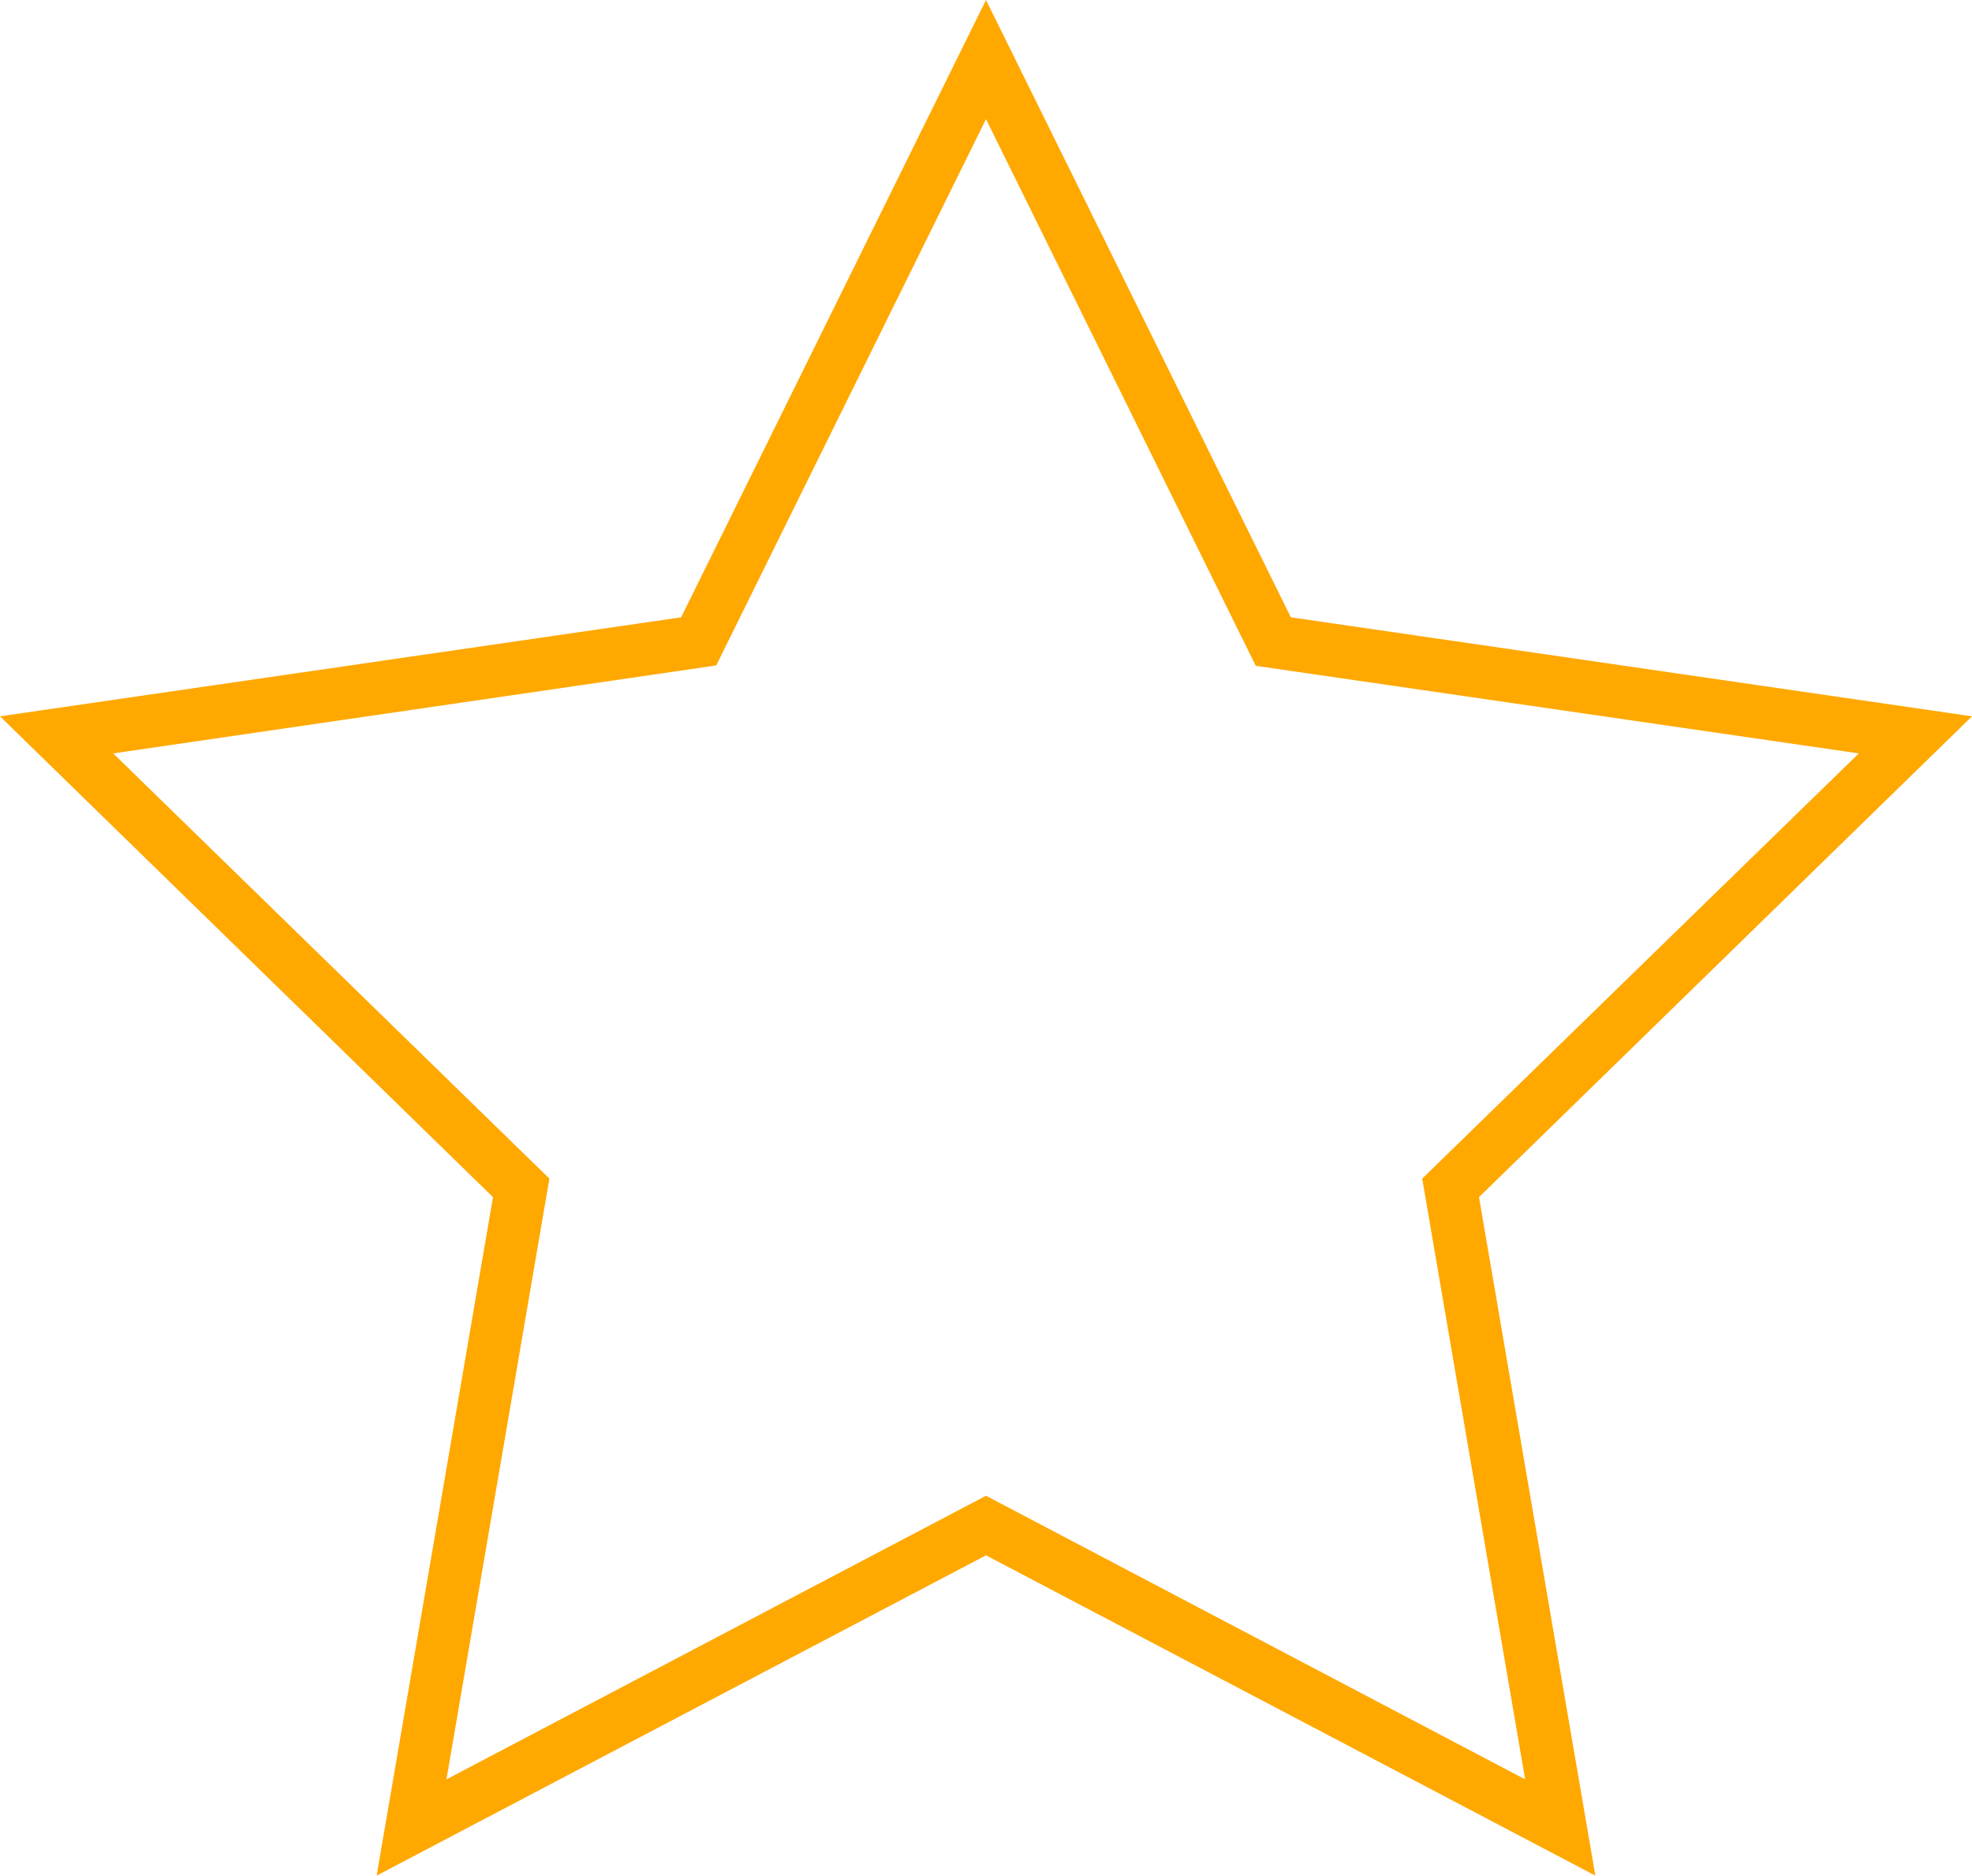 <?xml version="1.0" encoding="UTF-8" standalone="no"?><svg xmlns="http://www.w3.org/2000/svg" xmlns:xlink="http://www.w3.org/1999/xlink" fill="#000000" height="475.5" preserveAspectRatio="xMidYMid meet" version="1" viewBox="0.0 0.0 500.0 475.5" width="500" zoomAndPan="magnify"><g id="change1_1"><path d="M404.5,475.5L250,394.3L95.5,475.5l29.5-172L0,181.6l172.7-25.1L250,0l77.3,156.5L500,181.6L375,303.5 L404.5,475.5z M28.7,191l110.6,107.8l-26.1,152.3L250,379.2l136.7,71.9l-26.1-152.3L471.3,191l-152.9-22.2L250,30.2l-68.4,138.5 L28.7,191z" fill="#ffa800"/></g></svg>